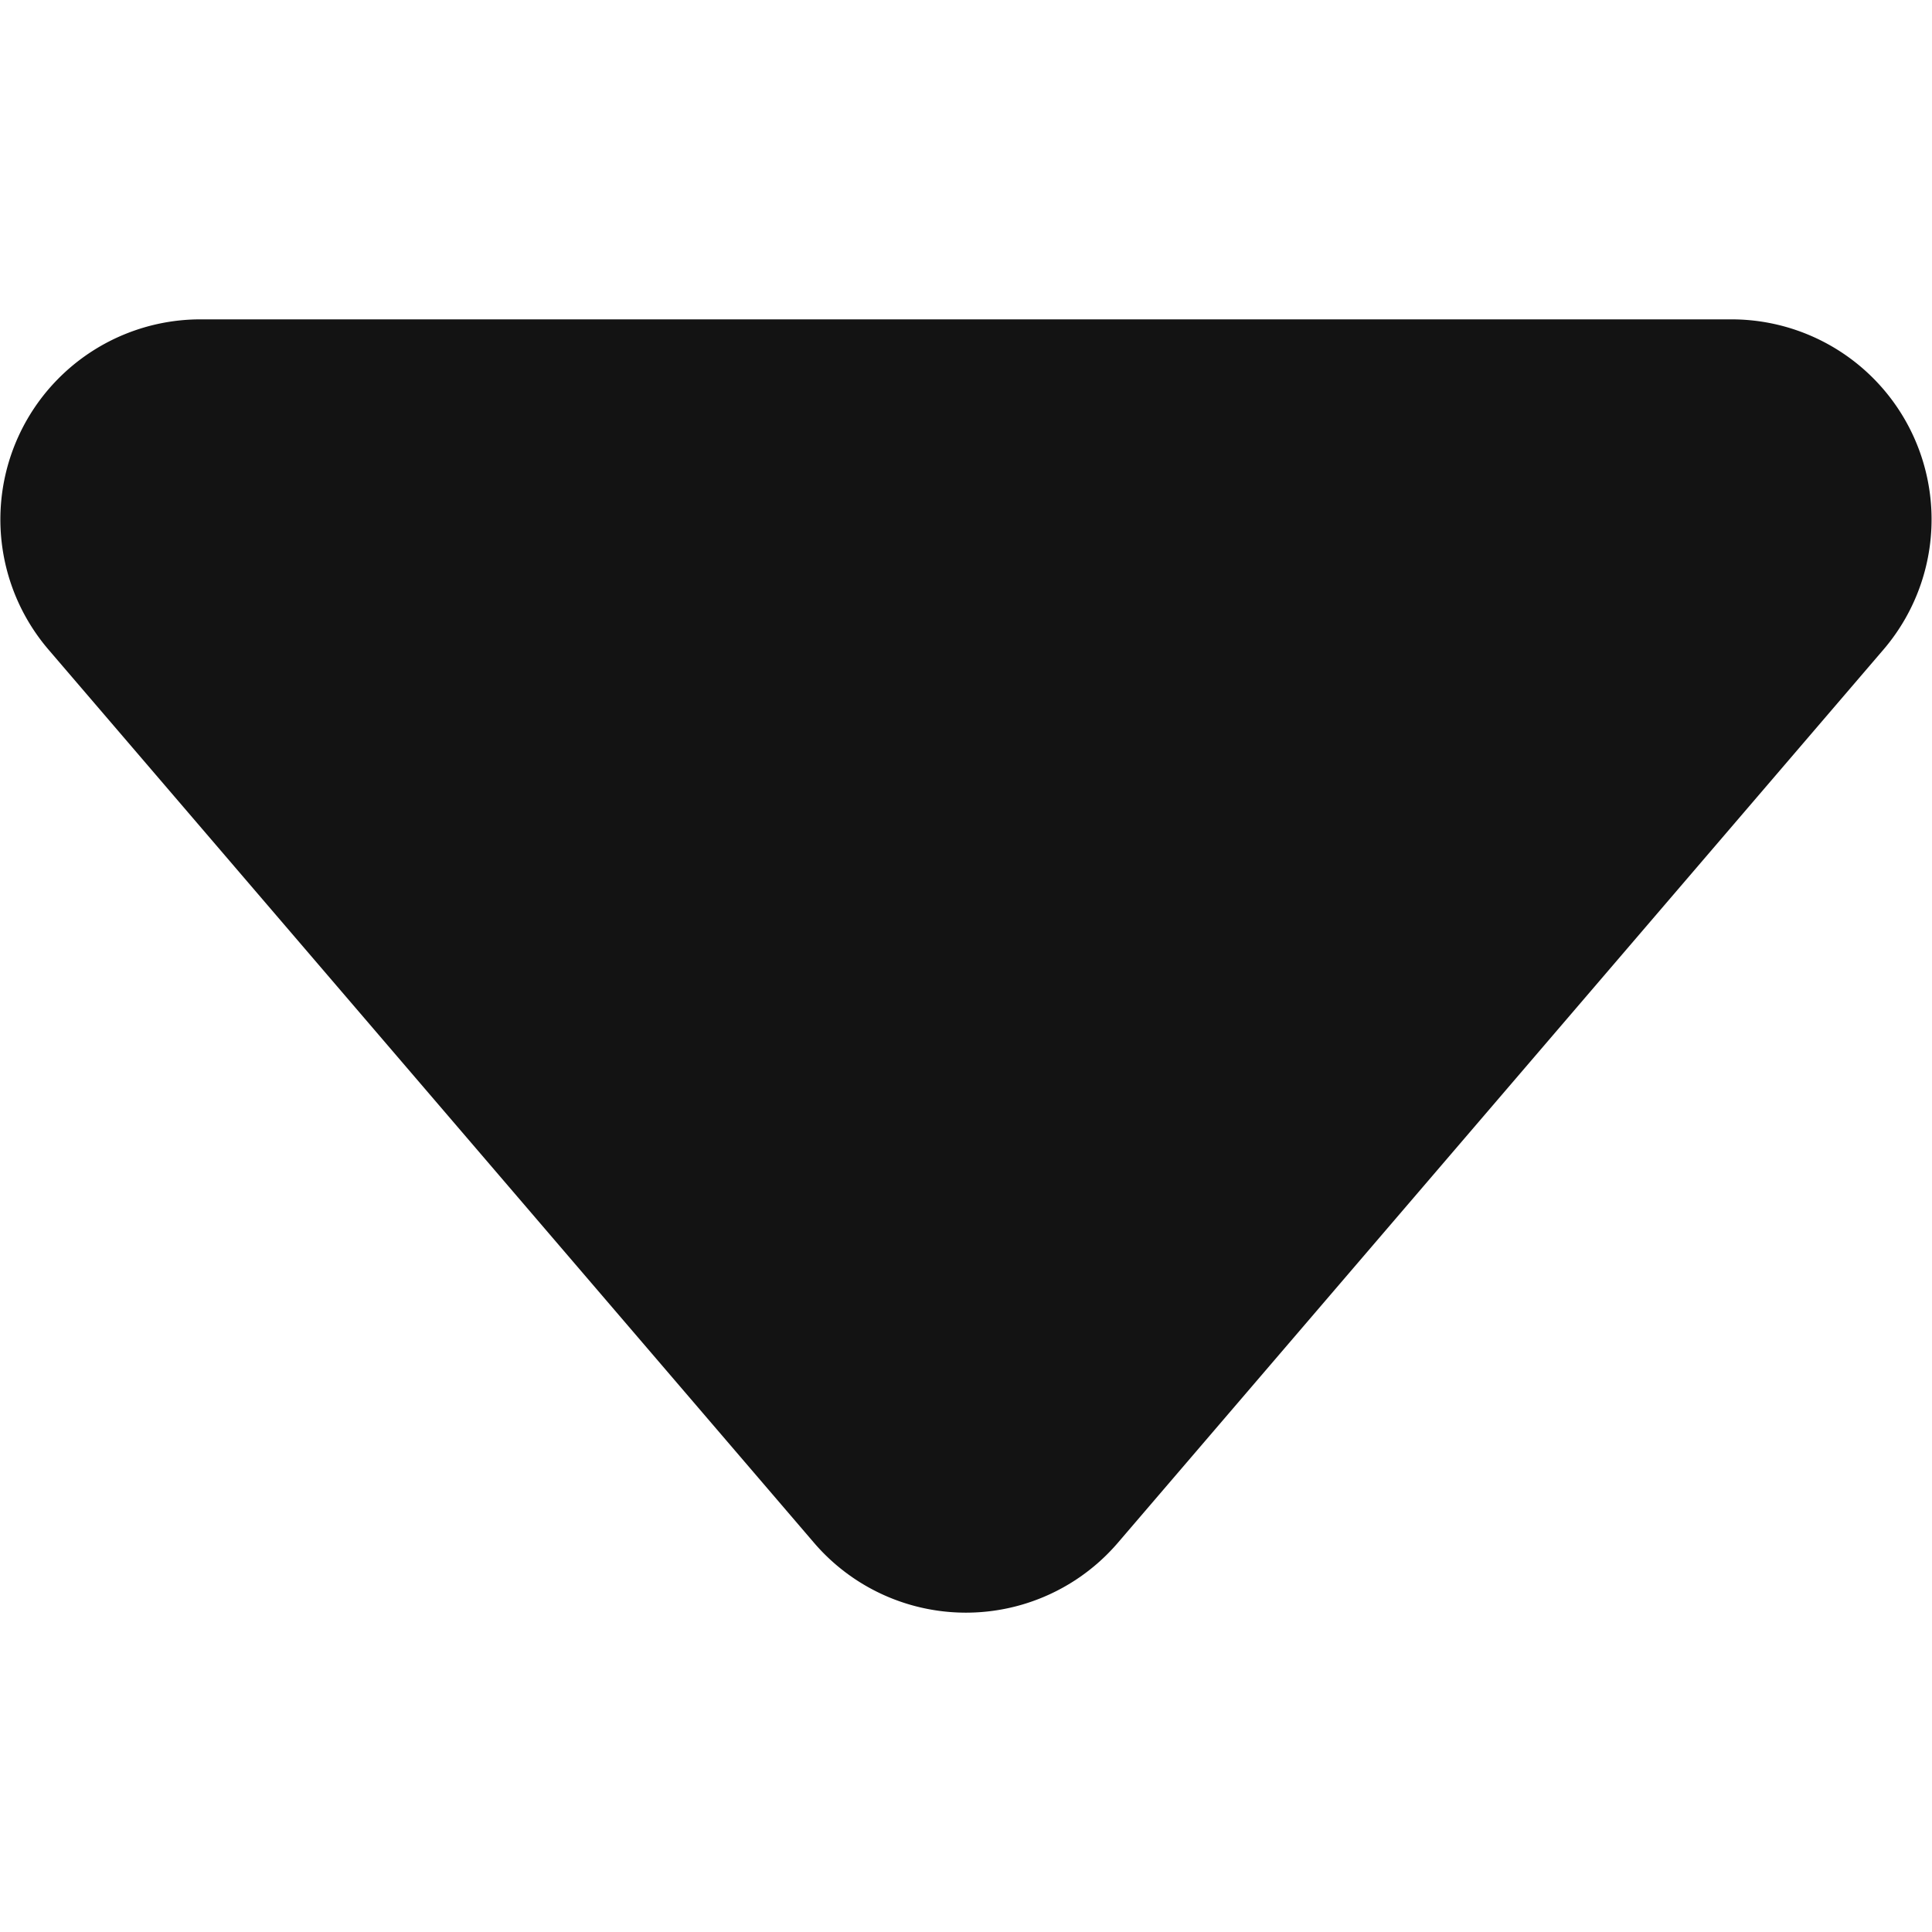 <svg xmlns="http://www.w3.org/2000/svg" xmlns:xlink="http://www.w3.org/1999/xlink" width="150" height="150" viewBox="0 0 150 150">
  <defs>
    <clipPath id="clip-down">
      <rect width="150" height="150"/>
    </clipPath>
  </defs>
  <g id="down" clip-path="url(#clip-down)">
    <g id="Arrow_drop_up" data-name="Arrow drop up" transform="translate(0 24.795)">
      <path id="Shape" d="M63.2,94.986a15.535,15.535,0,0,0,23.591,0l59.435-69.34A15.535,15.535,0,0,0,134.434,0H15.565A15.535,15.535,0,0,0,3.77,25.646Z" transform="translate(0)" fill="#131313"/>
    </g>
  </g>
</svg>
